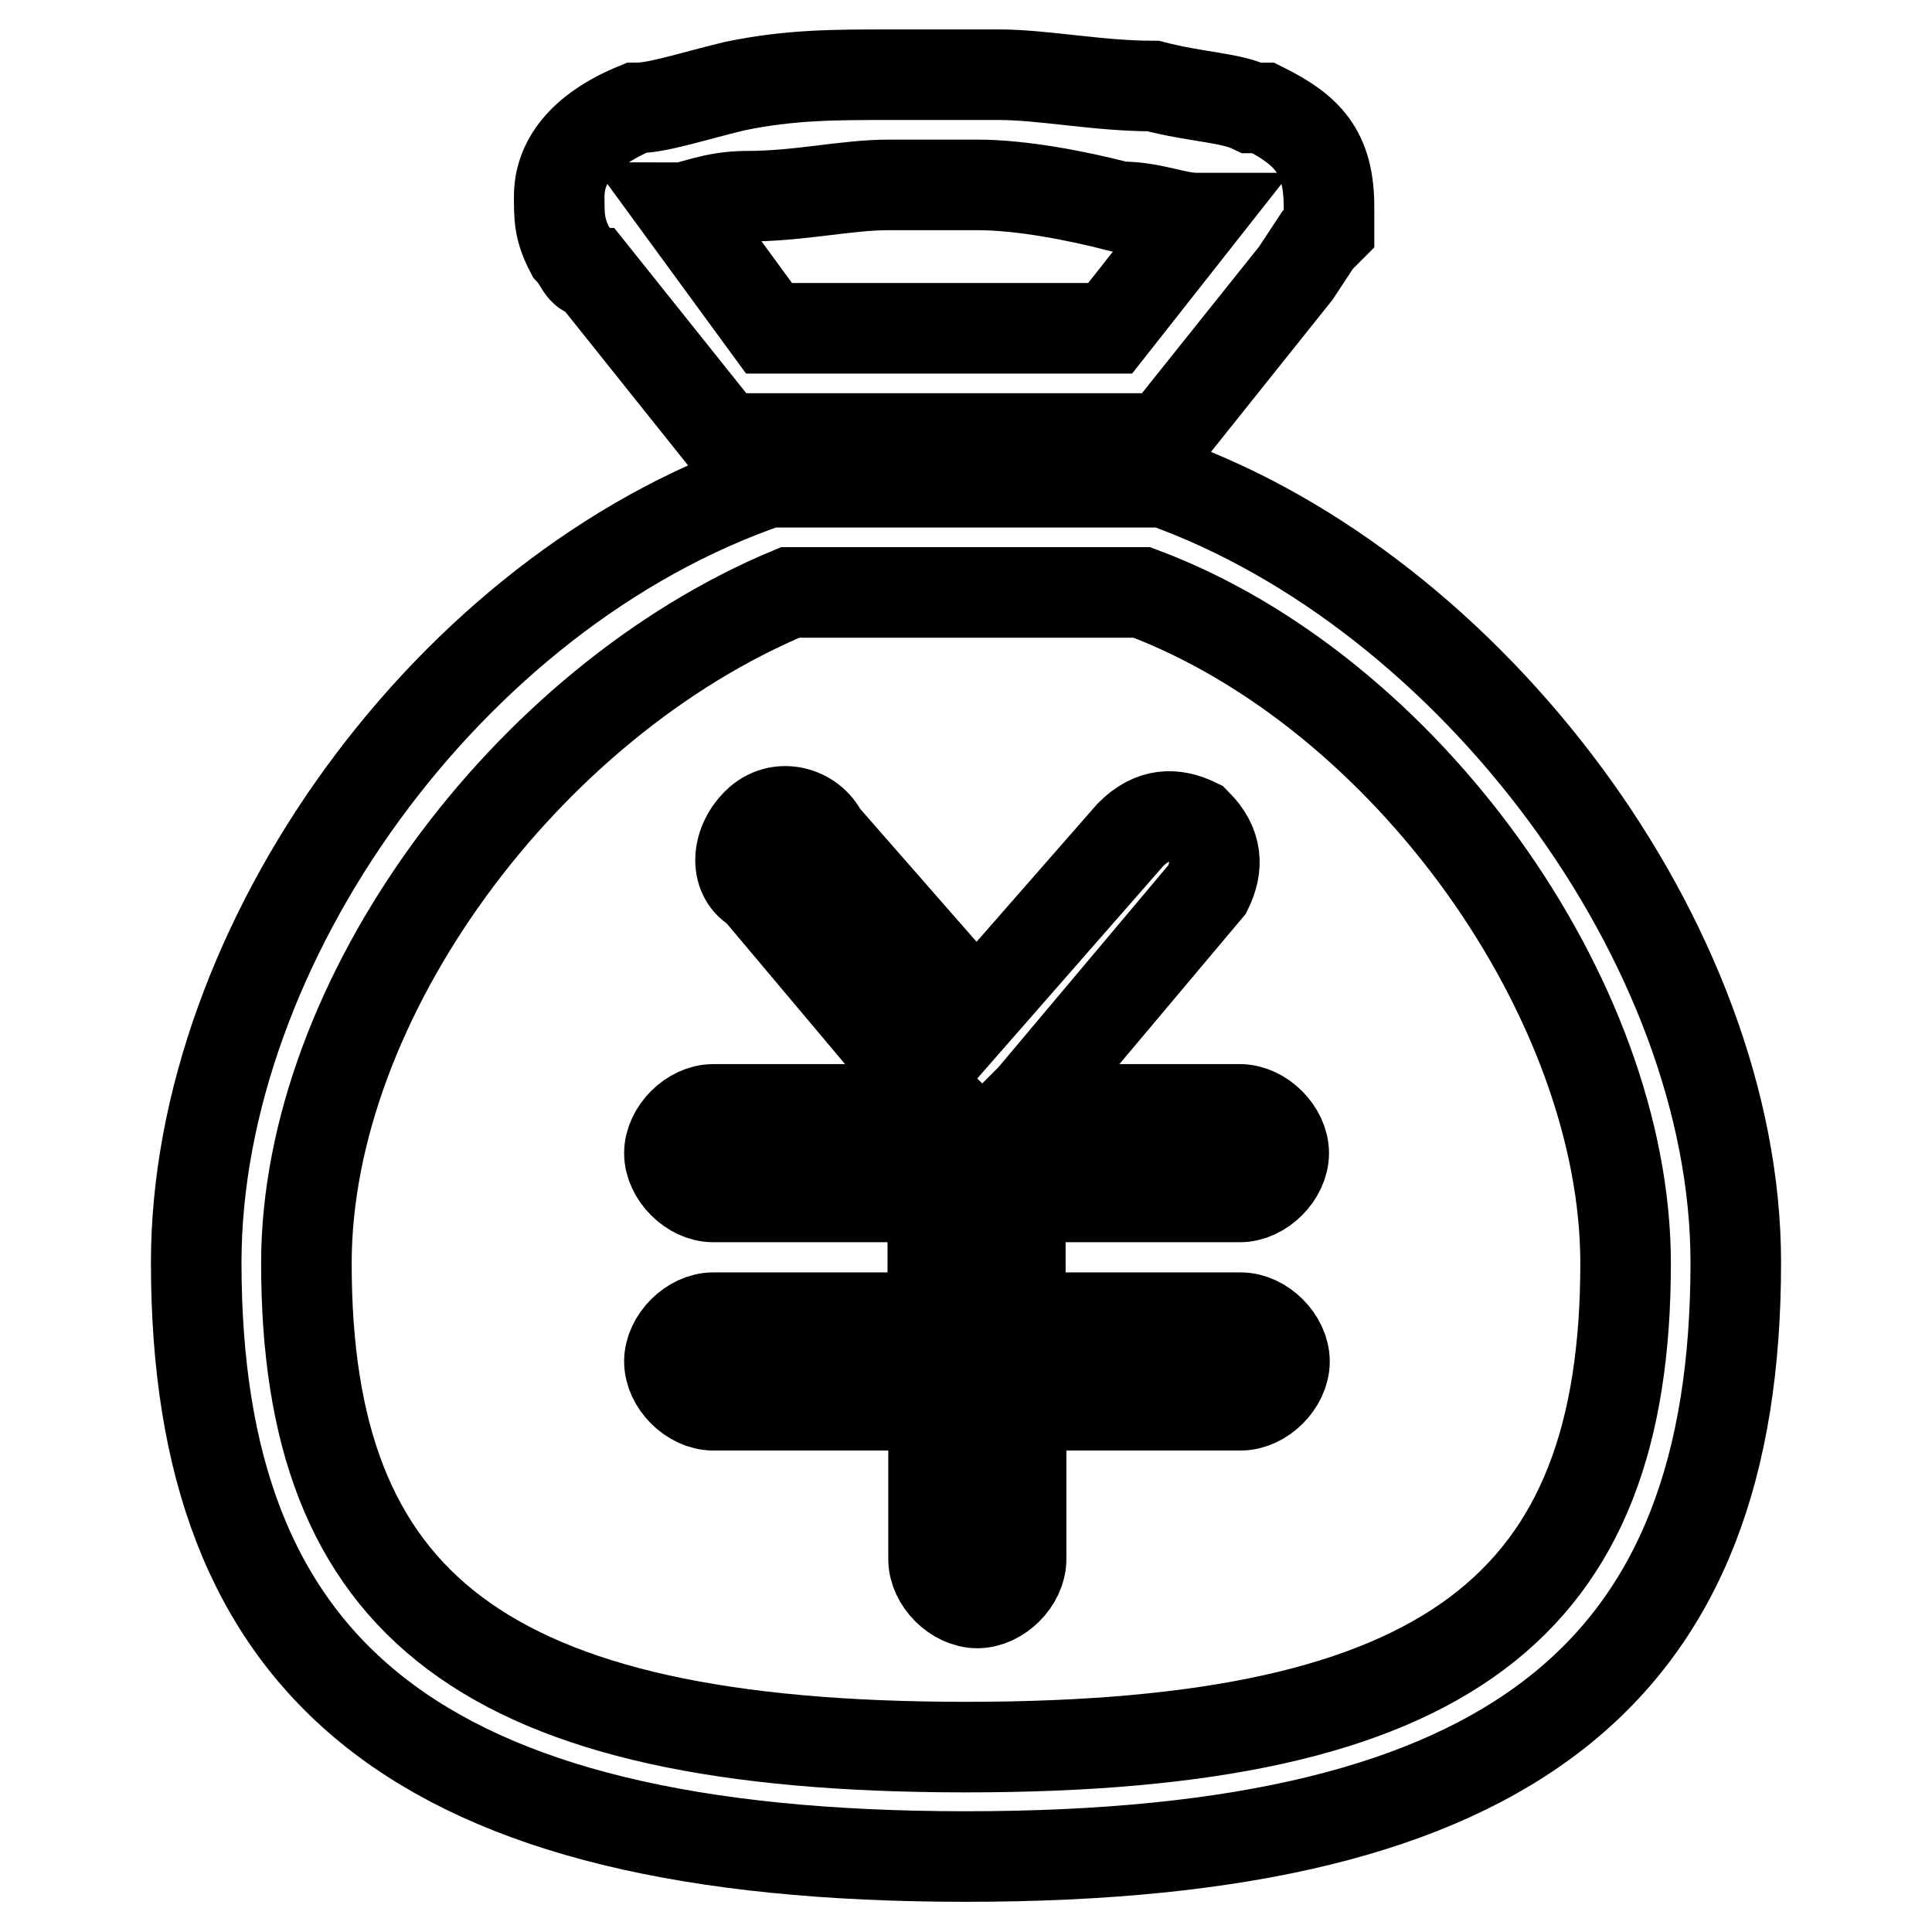 <?xml version="1.0" encoding="utf-8"?>
<!-- Svg Vector Icons : http://www.onlinewebfonts.com/icon -->
<!DOCTYPE svg PUBLIC "-//W3C//DTD SVG 1.1//EN" "http://www.w3.org/Graphics/SVG/1.1/DTD/svg11.dtd">
<svg version="1.1" xmlns="http://www.w3.org/2000/svg" xmlns:xlink="http://www.w3.org/1999/xlink" x="0px" y="0px" viewBox="0 0 256 256" enable-background="new 0 0 256 256" xml:space="preserve">
<g> <path stroke-width="12" fill-opacity="0" stroke="#000000"  d="M104.7,78.5c-35,14.6-64.1,53.9-64.1,88.9c0,45.2,23.3,64.1,87.4,64.1c64.1,0,87.4-18.9,87.4-64.1 c0-35-29.1-75.8-64.1-88.9H104.7z M154.2,63.9C195,78.5,230,125.1,230,167.3c0,53.9-29.1,78.7-102,78.7S26,221.2,26,167.3 c0-42.2,33.5-88.9,75.8-103.4H154.2L154.2,63.9z M164.4,174.6c2.9,0,5.8,2.9,5.8,5.8s-2.9,5.8-5.8,5.8h-29.1v20.4 c0,2.9-2.9,5.8-5.8,5.8c-2.9,0-5.8-2.9-5.8-5.8v-20.4H94.5c-2.9,0-5.8-2.9-5.8-5.8s2.9-5.8,5.8-5.8h29.1v-16H94.5 c-2.9,0-5.8-2.9-5.8-5.8s2.9-5.8,5.8-5.8h30.6l-1.5-1.5l-23.3-27.7c-2.9-1.5-2.9-5.8,0-8.7c2.9-2.9,7.3-1.5,8.7,1.5l20.4,23.3 l20.4-23.3c2.9-2.9,5.8-2.9,8.7-1.5c2.9,2.9,2.9,5.8,1.5,8.7l-23.3,27.7l-1.5,1.5h29.1c2.9,0,5.8,2.9,5.8,5.8s-2.9,5.8-5.8,5.8 h-29.1v16H164.4L164.4,174.6z M75.6,33.3c-1.5-2.9-1.5-4.4-1.5-7.3c0-4.4,2.9-8.7,10.2-11.7c2.9,0,7.3-1.5,13.1-2.9 c7.3-1.5,13.1-1.5,20.4-1.5h14.6c5.8,0,13.1,1.5,20.4,1.5c5.8,1.5,10.2,1.5,13.1,2.9h1.5c5.8,2.9,8.7,5.8,8.7,13.1v2.9l-1.5,1.5 l-2.9,4.4l-17.5,21.9H96L78.5,36.2C77,36.2,77,34.8,75.6,33.3z M158.6,28.9c-2.9,0-5.8-1.5-10.2-1.5c-5.8-1.5-13.1-2.9-18.9-2.9 h-11.7c-5.8,0-11.7,1.5-18.9,1.5c-4.4,0-7.3,1.5-8.7,1.5l11.7,16h45.2L158.6,28.9z M158.6,28.9C160,28.9,160,28.9,158.6,28.9z"/></g>
</svg>